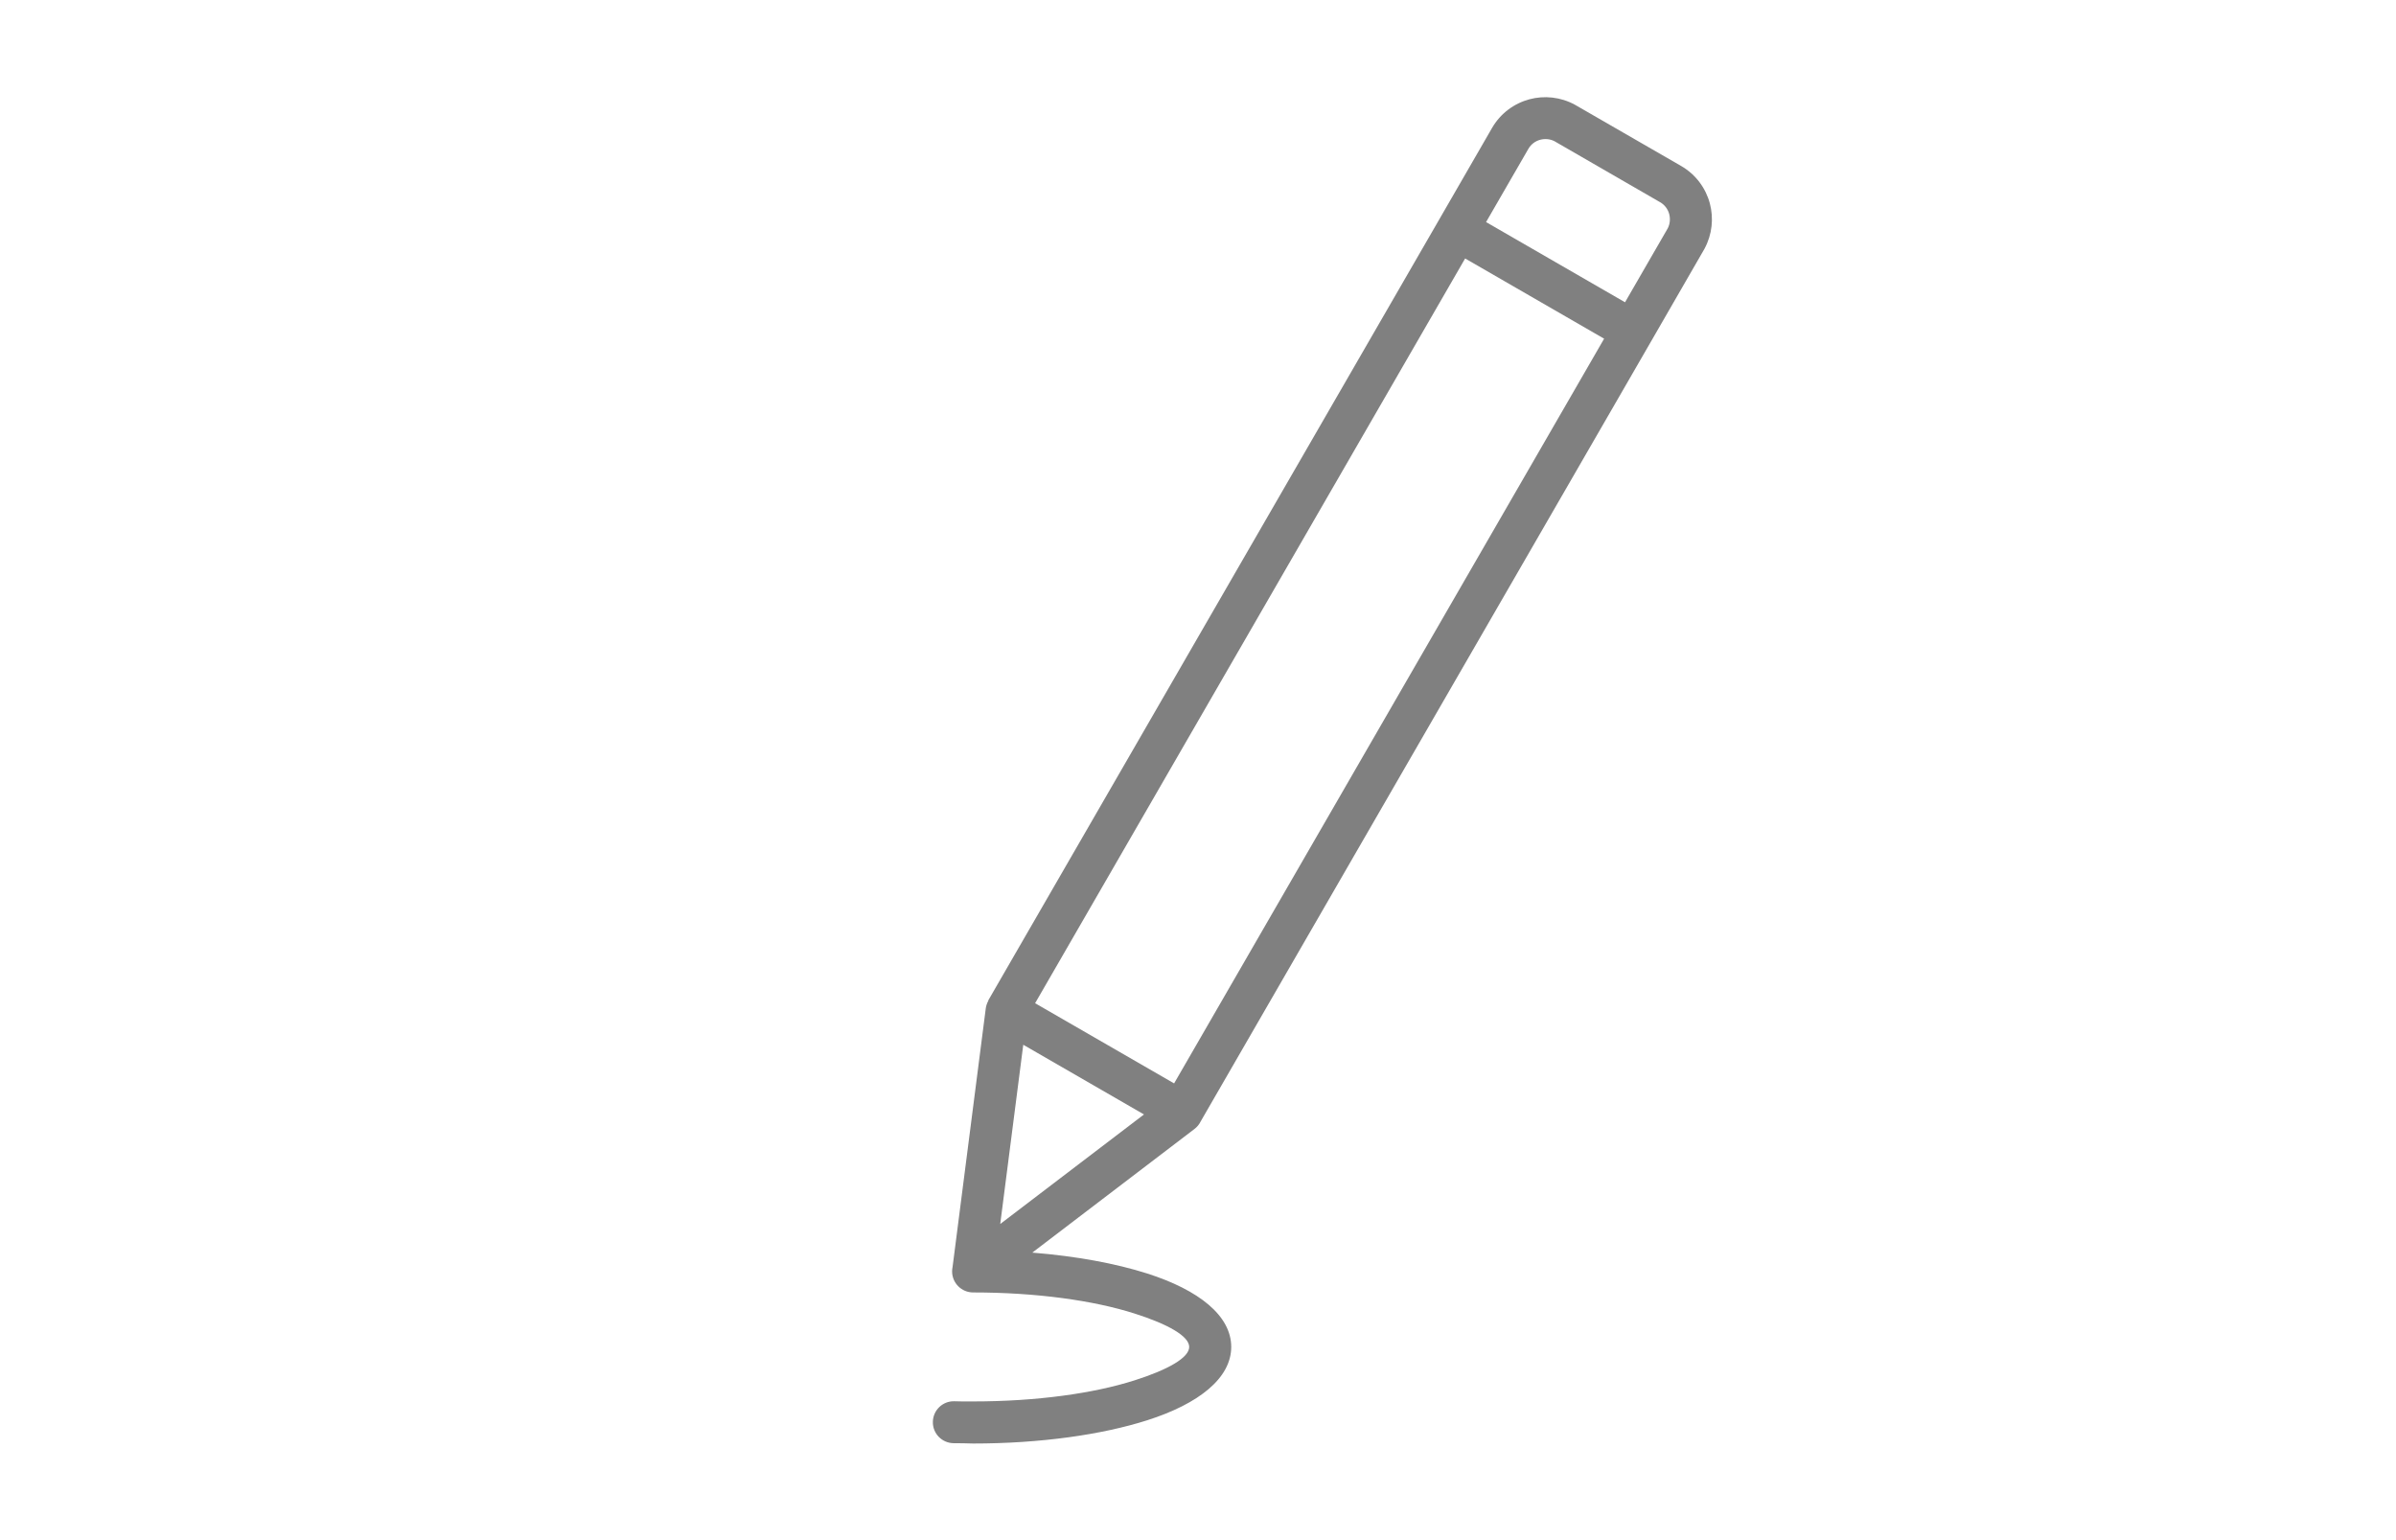 <svg viewBox="0 0 700 450" xmlns="http://www.w3.org/2000/svg" data-name="Layer 1" id="Layer_1">
  <defs>
    <style>
      .cls-1 {
        fill: gray;
      }
    </style>
  </defs>
  <path d="M288.73,292.29l131.77-228.21,15.41-26.7c2.48-4.29,6.49-7.19,10.94-8.38,4.29-1.14,9.03-.7,13.25,1.59l31.06,17.91c4.29,2.48,7.19,6.49,8.38,10.94,1.14,4.29.7,9.05-1.57,13.25l-15.65,27.14-131.54,227.83c-.4.83-1.01,1.59-1.79,2.19l-47.4,36.14c12.83,1.03,24.36,3.17,33.53,6.09,15.19,4.84,24.59,12.38,24.59,21.46s-9.4,16.61-24.59,21.45c-13.12,4.18-31.11,6.78-50.81,6.78-1.86-.1-3.88-.06-5.75-.1-3.38-.05-6.09-2.84-6.02-6.23.05-3.38,2.84-6.09,6.23-6.02,1.83.03,3.73.11,5.56.05,18.53,0,35.19-2.35,47.11-6.15,9.87-3.14,15.99-6.65,15.99-9.77s-6.12-6.63-15.99-9.77c-11.93-3.8-28.59-6.15-47.13-6.15-3.4,0-6.15-2.76-6.15-6.15,0-.45.05-.88.14-1.31l9.69-75.48c.08-.78.38-1.6.77-2.32v-.05ZM434.17,64.89l40.59,23.43,12.48-21.61c.67-1.3.78-2.79.43-4.15-.38-1.43-1.3-2.71-2.68-3.49l-30.84-17.81c-1.3-.67-2.79-.78-4.15-.43-1.43.38-2.71,1.3-3.49,2.68l-12.35,21.38ZM334.22,325.62l-35.27-20.36-6.73,52.37,42-32.01ZM428.04,75.53l-125.63,217.59,40.61,23.43,125.63-217.59-40.59-23.43h-.02Z" class="cls-1"></path>
</svg>